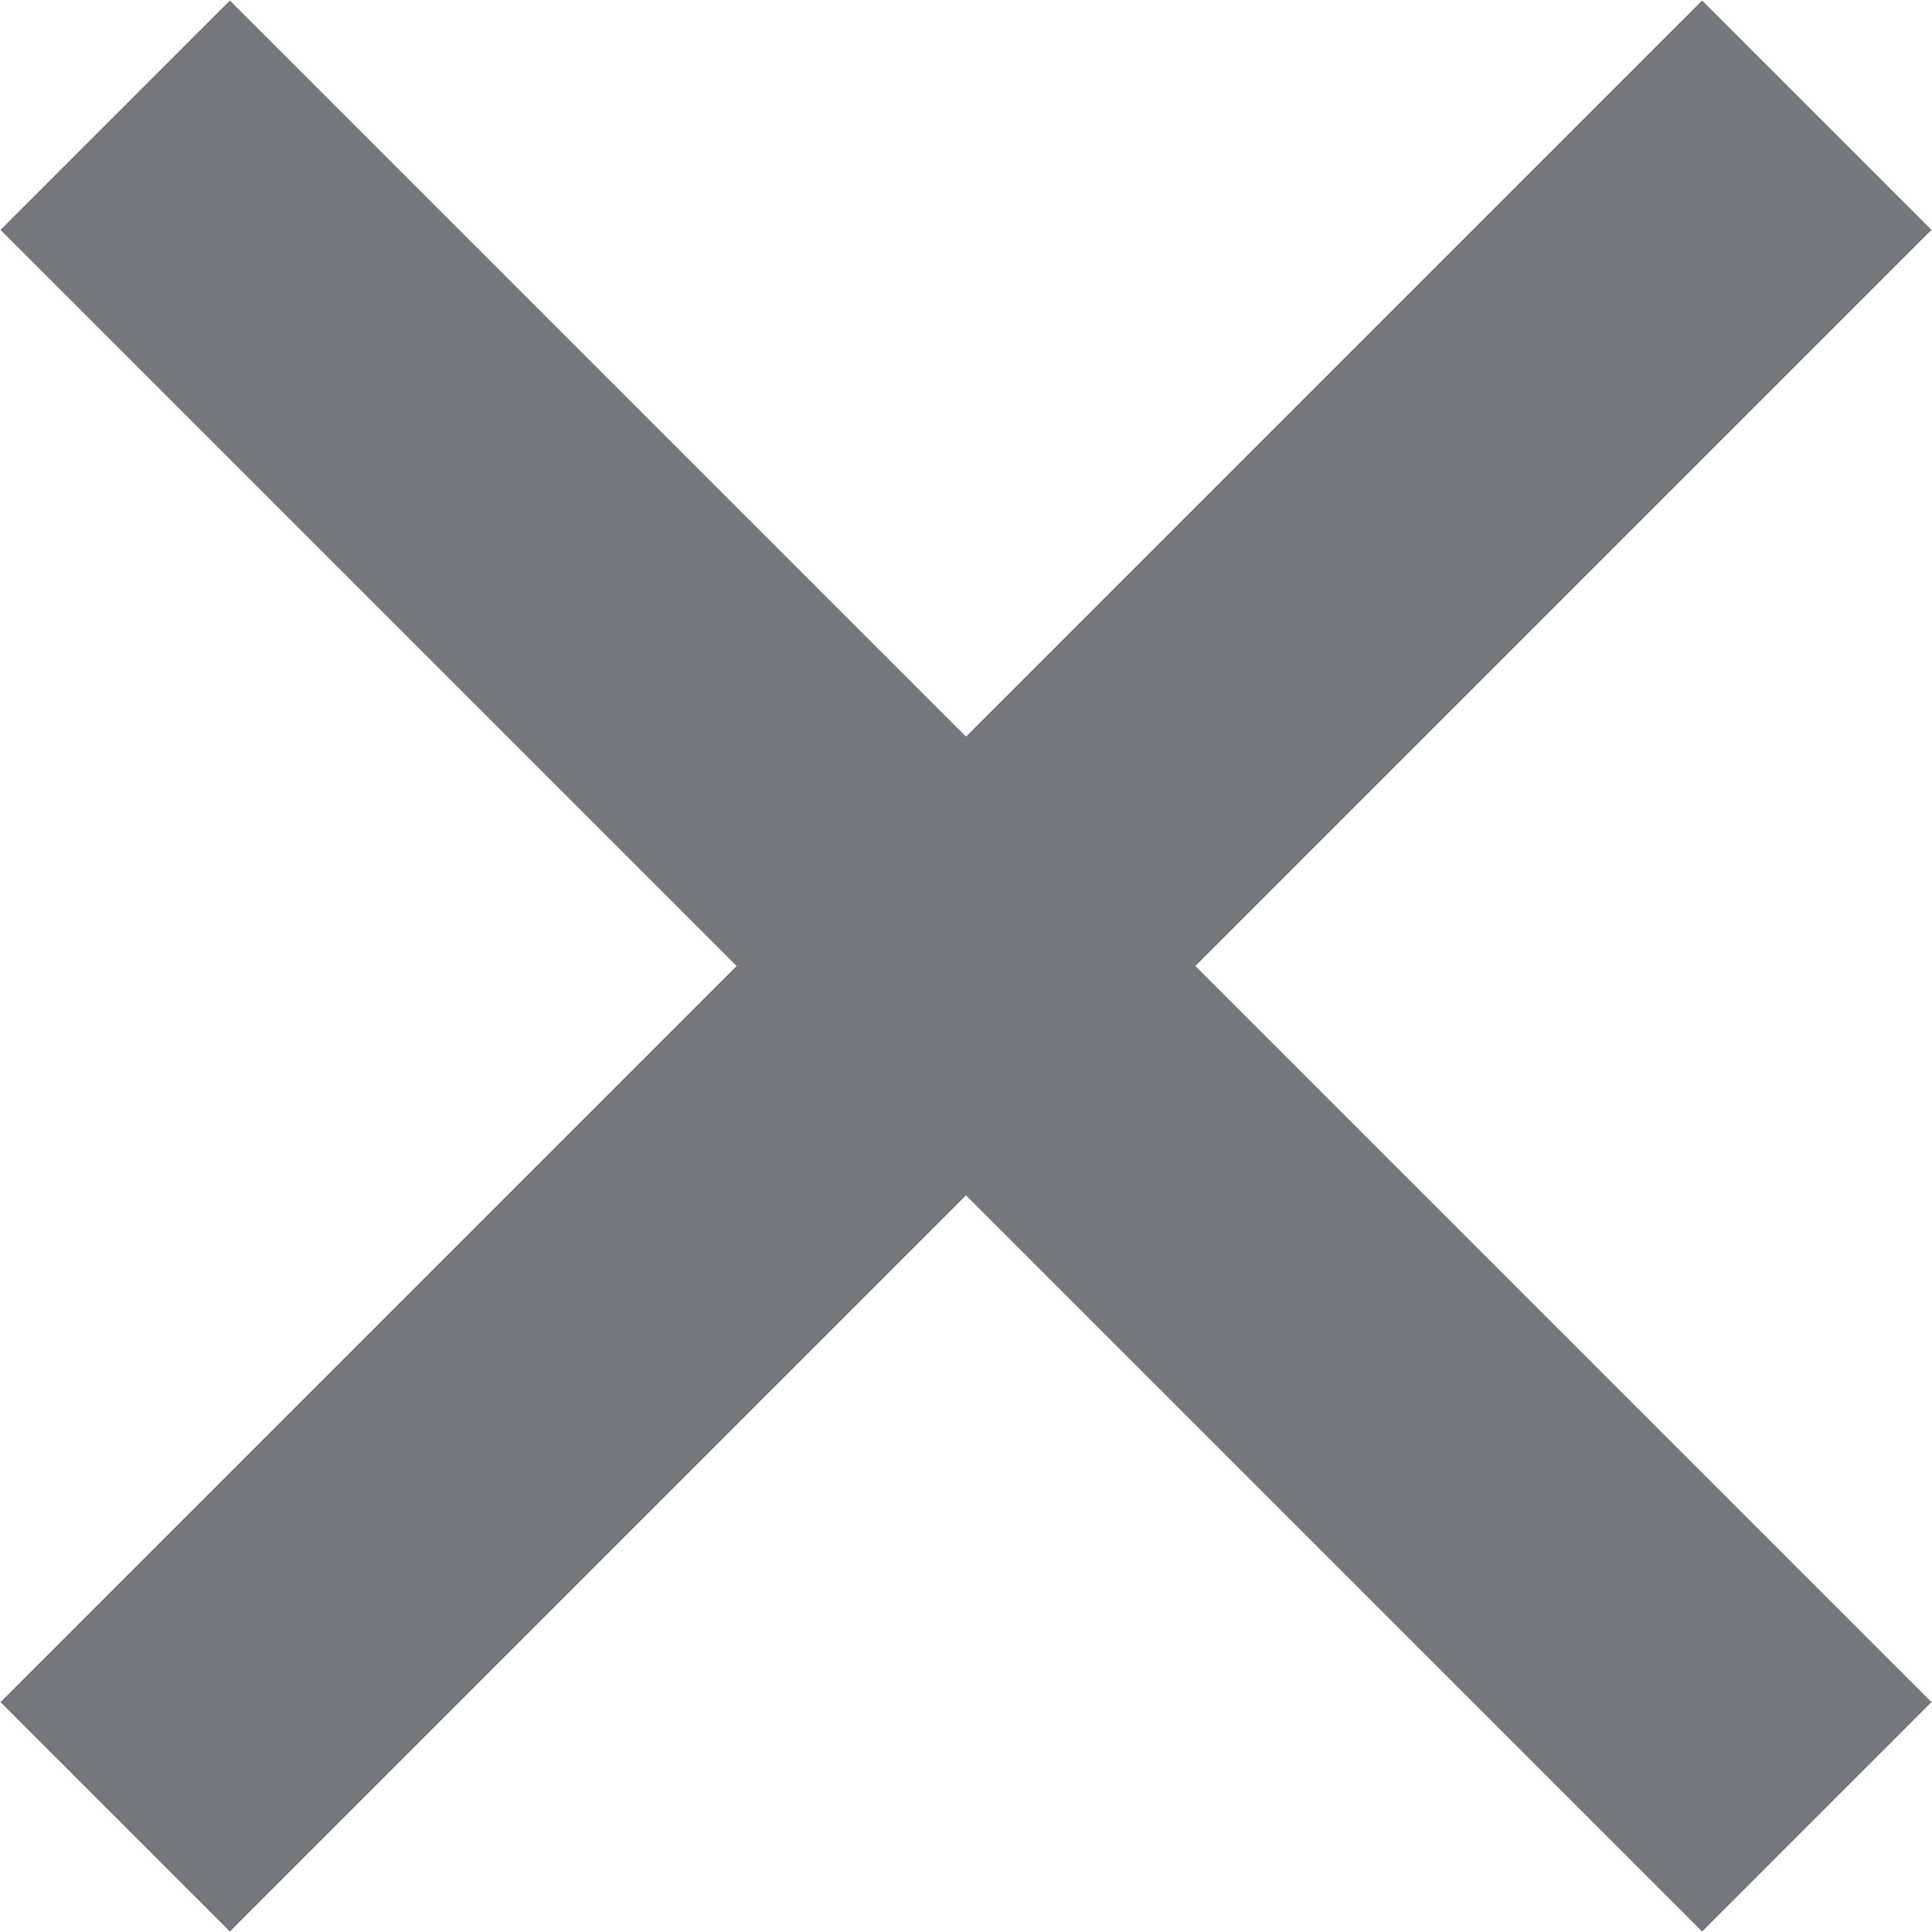 <svg xmlns="http://www.w3.org/2000/svg" viewBox="0 0 11.91 11.91"><defs><style>.cls-1{fill:none;stroke:#76777a;stroke-miterlimit:10;stroke-width:2px;}</style></defs><title>cross-icon</title><g id="Layer_2" data-name="Layer 2"><g id="Chapter_Page_after" data-name="Chapter Page after"><line class="cls-1" x1="0.71" y1="0.71" x2="11.2" y2="11.2"/><line class="cls-1" x1="11.2" y1="0.71" x2="0.71" y2="11.2"/></g></g></svg>